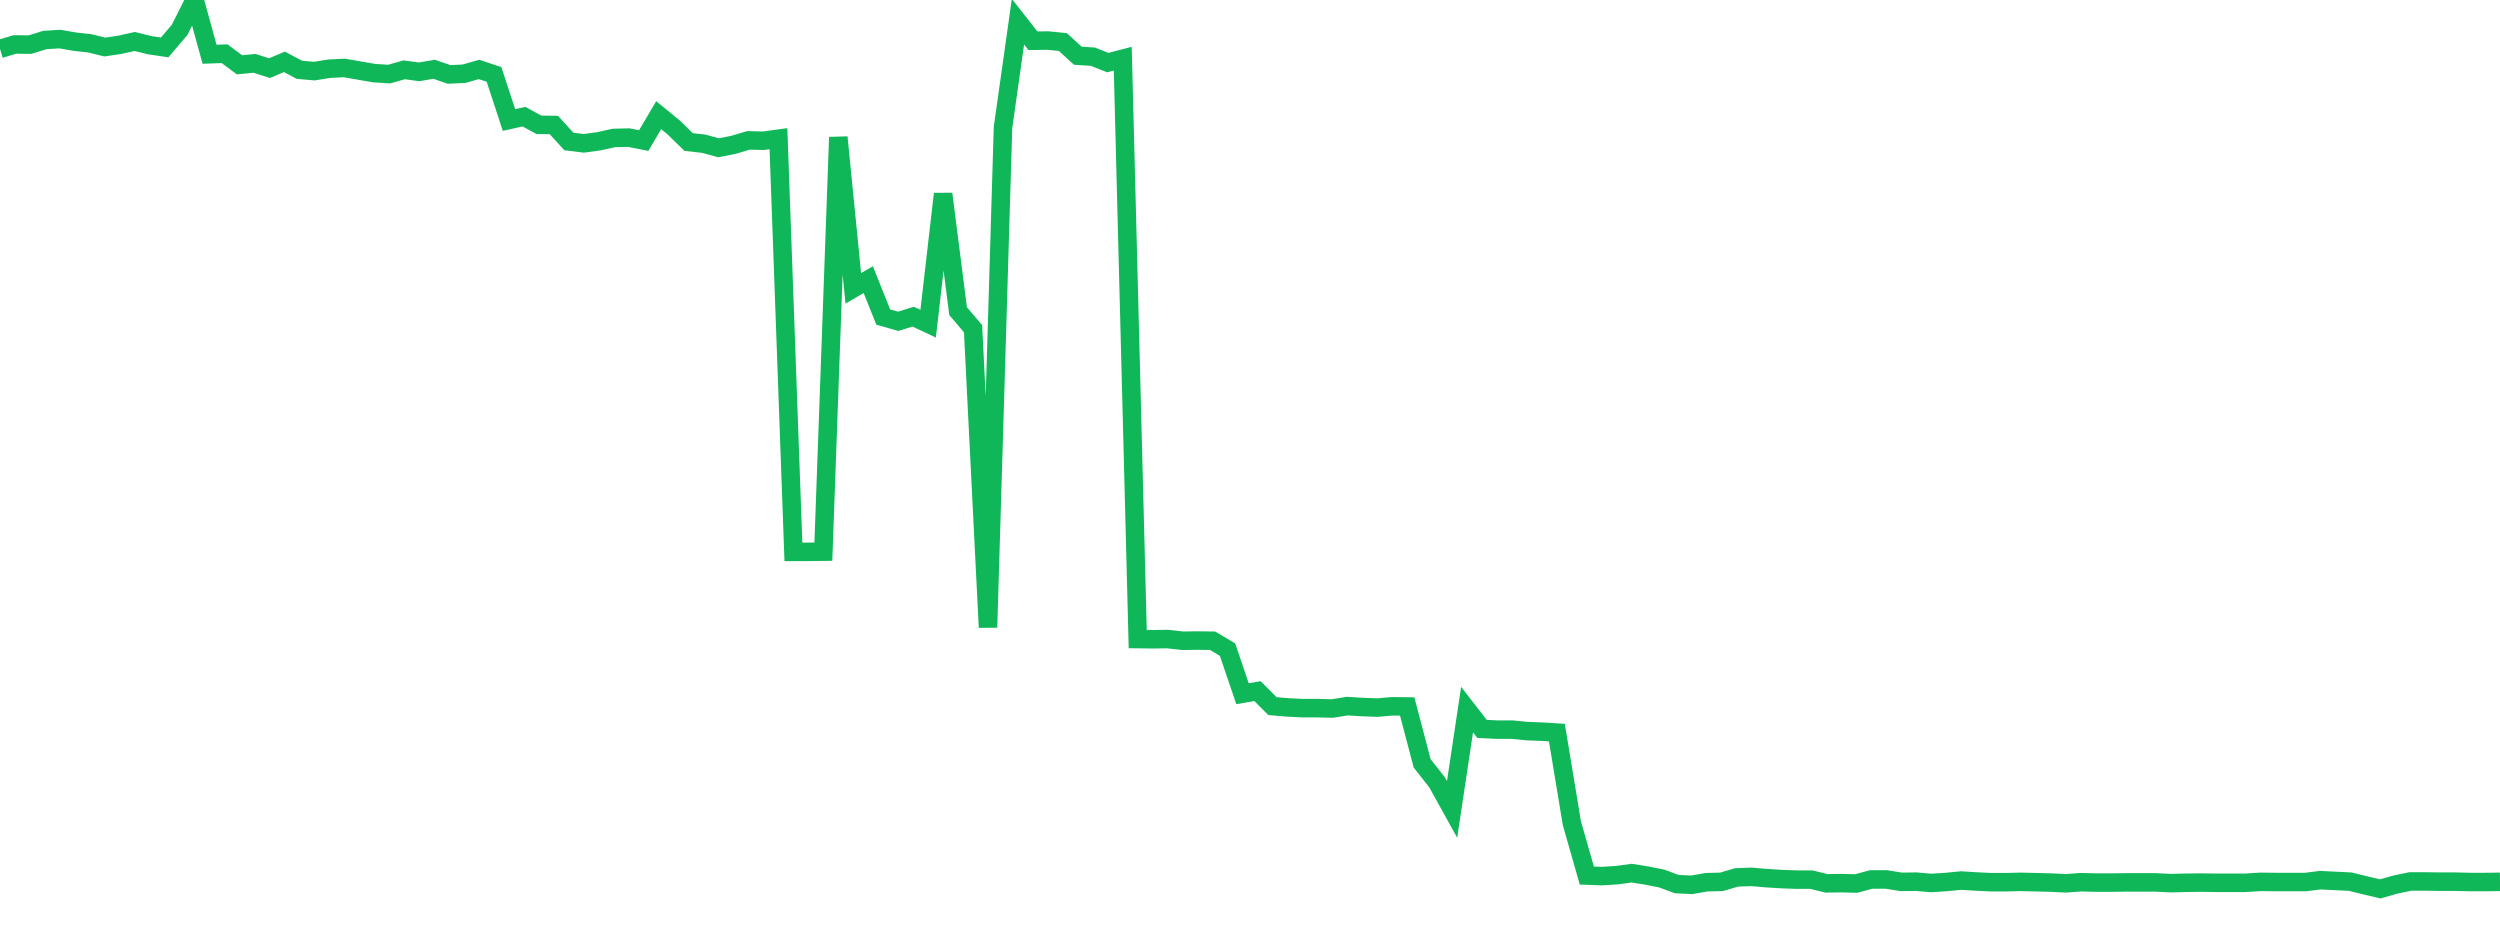 <?xml version="1.0" standalone="no"?>
<!DOCTYPE svg PUBLIC "-//W3C//DTD SVG 1.1//EN" "http://www.w3.org/Graphics/SVG/1.1/DTD/svg11.dtd">
<svg width="135" height="50" viewBox="0 0 135 50" preserveAspectRatio="none" class="sparkline" xmlns="http://www.w3.org/2000/svg"
xmlns:xlink="http://www.w3.org/1999/xlink"><path  class="sparkline--line" d="M 0 2.64 L 0 2.64 L 0.808 2.4 L 1.617 2.41 L 2.425 2.16 L 3.234 2.11 L 4.042 2.25 L 4.85 2.34 L 5.659 2.54 L 6.467 2.42 L 7.275 2.24 L 8.084 2.44 L 8.892 2.56 L 9.701 1.61 L 10.509 0 L 11.317 2.93 L 12.126 2.9 L 12.934 3.5 L 13.743 3.42 L 14.551 3.68 L 15.359 3.34 L 16.168 3.77 L 16.976 3.84 L 17.784 3.71 L 18.593 3.67 L 19.401 3.81 L 20.21 3.95 L 21.018 4 L 21.826 3.77 L 22.635 3.88 L 23.443 3.74 L 24.251 4.02 L 25.06 3.98 L 25.868 3.75 L 26.677 4.02 L 27.485 6.48 L 28.293 6.3 L 29.102 6.74 L 29.91 6.75 L 30.719 7.64 L 31.527 7.74 L 32.335 7.63 L 33.144 7.45 L 33.952 7.43 L 34.76 7.59 L 35.569 6.22 L 36.377 6.88 L 37.186 7.67 L 37.994 7.76 L 38.802 7.98 L 39.611 7.82 L 40.419 7.58 L 41.228 7.6 L 42.036 7.49 L 42.844 29.8 L 43.653 29.8 L 44.461 29.79 L 45.269 7.41 L 46.078 15.57 L 46.886 15.1 L 47.695 17.12 L 48.503 17.35 L 49.311 17.1 L 50.12 17.48 L 50.928 10.47 L 51.737 16.8 L 52.545 17.75 L 53.353 33.88 L 54.162 6.89 L 54.97 1.17 L 55.778 2.2 L 56.587 2.19 L 57.395 2.27 L 58.204 3.01 L 59.012 3.06 L 59.82 3.38 L 60.629 3.17 L 61.437 34.51 L 62.246 34.52 L 63.054 34.51 L 63.862 34.6 L 64.671 34.59 L 65.479 34.6 L 66.287 35.08 L 67.096 37.46 L 67.904 37.32 L 68.713 38.13 L 69.521 38.2 L 70.329 38.24 L 71.138 38.24 L 71.946 38.26 L 72.754 38.13 L 73.563 38.18 L 74.371 38.21 L 75.18 38.14 L 75.988 38.15 L 76.796 41.22 L 77.605 42.25 L 78.413 43.71 L 79.222 38.32 L 80.03 39.36 L 80.838 39.4 L 81.647 39.4 L 82.455 39.48 L 83.263 39.51 L 84.072 39.56 L 84.88 44.45 L 85.689 47.28 L 86.497 47.31 L 87.305 47.26 L 88.114 47.15 L 88.922 47.28 L 89.731 47.44 L 90.539 47.74 L 91.347 47.78 L 92.156 47.64 L 92.964 47.62 L 93.772 47.38 L 94.581 47.35 L 95.389 47.42 L 96.198 47.47 L 97.006 47.5 L 97.814 47.5 L 98.623 47.7 L 99.431 47.69 L 100.24 47.71 L 101.048 47.49 L 101.856 47.49 L 102.665 47.62 L 103.473 47.61 L 104.281 47.68 L 105.09 47.63 L 105.898 47.55 L 106.707 47.6 L 107.515 47.64 L 108.323 47.64 L 109.132 47.62 L 109.94 47.64 L 110.749 47.66 L 111.557 47.7 L 112.365 47.64 L 113.174 47.66 L 113.982 47.66 L 114.79 47.65 L 115.599 47.65 L 116.407 47.65 L 117.216 47.69 L 118.024 47.67 L 118.832 47.66 L 119.641 47.67 L 120.449 47.67 L 121.257 47.67 L 122.066 47.62 L 122.874 47.63 L 123.683 47.63 L 124.491 47.63 L 125.299 47.53 L 126.108 47.57 L 126.916 47.61 L 127.725 47.81 L 128.533 48 L 129.341 47.77 L 130.15 47.6 L 130.958 47.6 L 131.766 47.61 L 132.575 47.61 L 133.383 47.63 L 134.192 47.63 L 135 47.62" fill="none" stroke-width="1" stroke="#10b759"></path></svg>